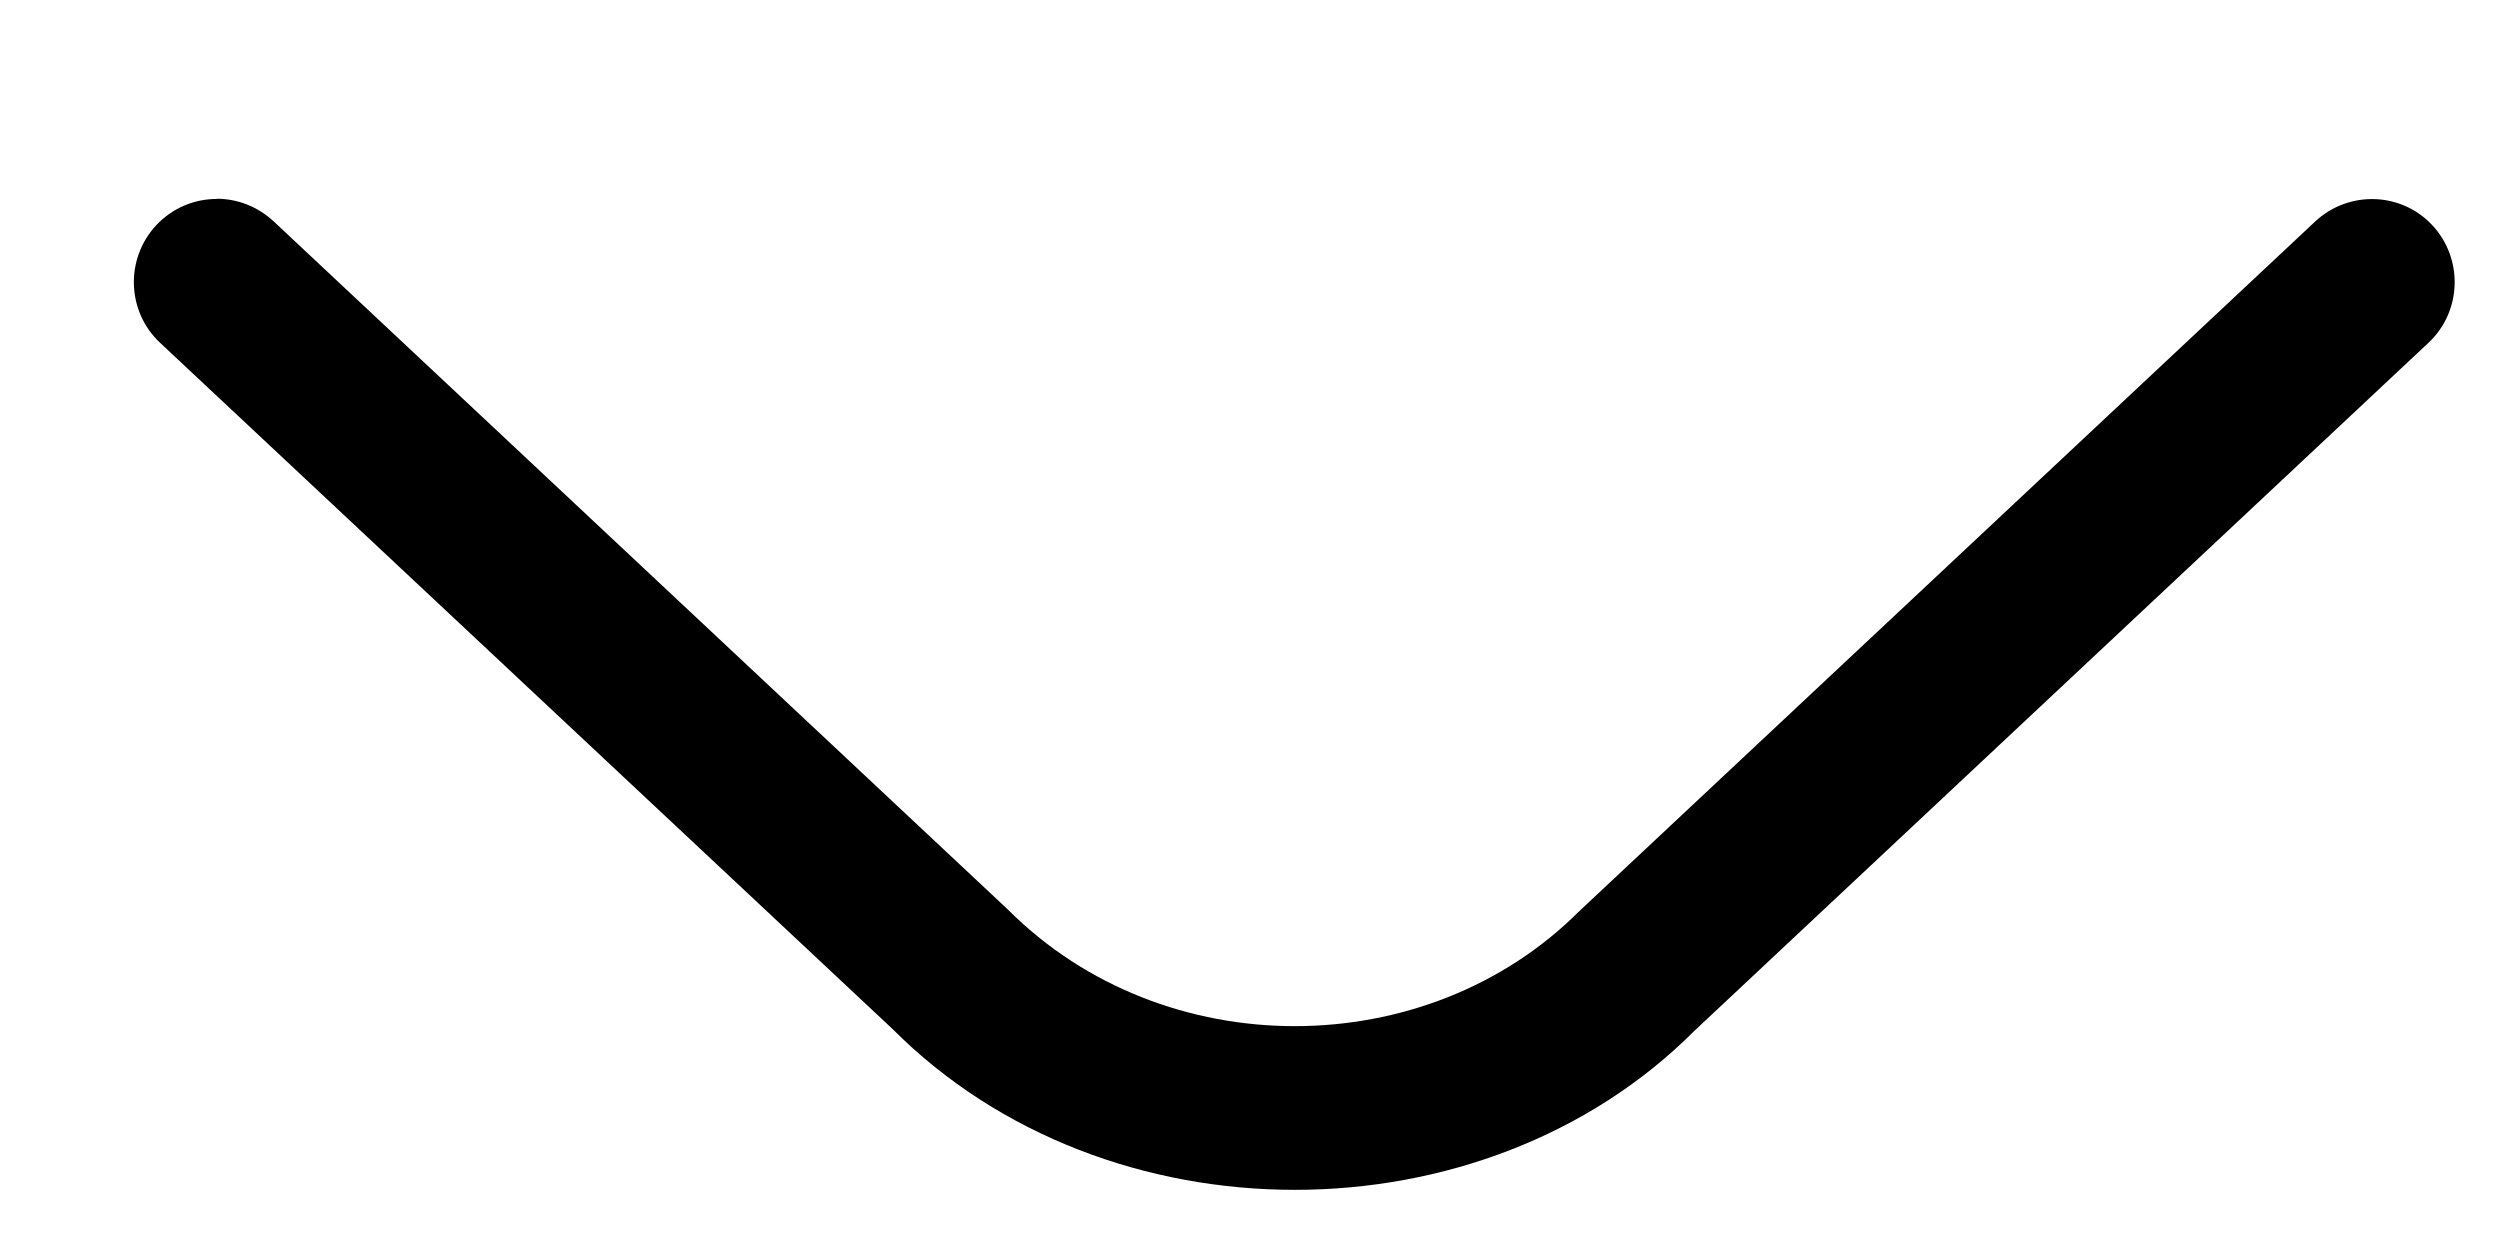 <svg width="12" height="6" viewBox="0 0 12 6" fill="none" xmlns="http://www.w3.org/2000/svg">
<path d="M1.04 0.954C1.138 0.954 1.235 0.99 1.313 1.062L4.838 4.366C5.586 5.115 6.848 5.106 7.579 4.375L11.113 1.063C11.274 0.913 11.526 0.921 11.675 1.081C11.825 1.242 11.817 1.495 11.657 1.645L8.132 4.949C7.121 5.962 5.314 5.972 4.284 4.939L0.768 1.645C0.608 1.495 0.6 1.242 0.75 1.081C0.829 0.997 0.934 0.955 1.04 0.955L1.04 0.954Z" fill="black"/>
</svg>
